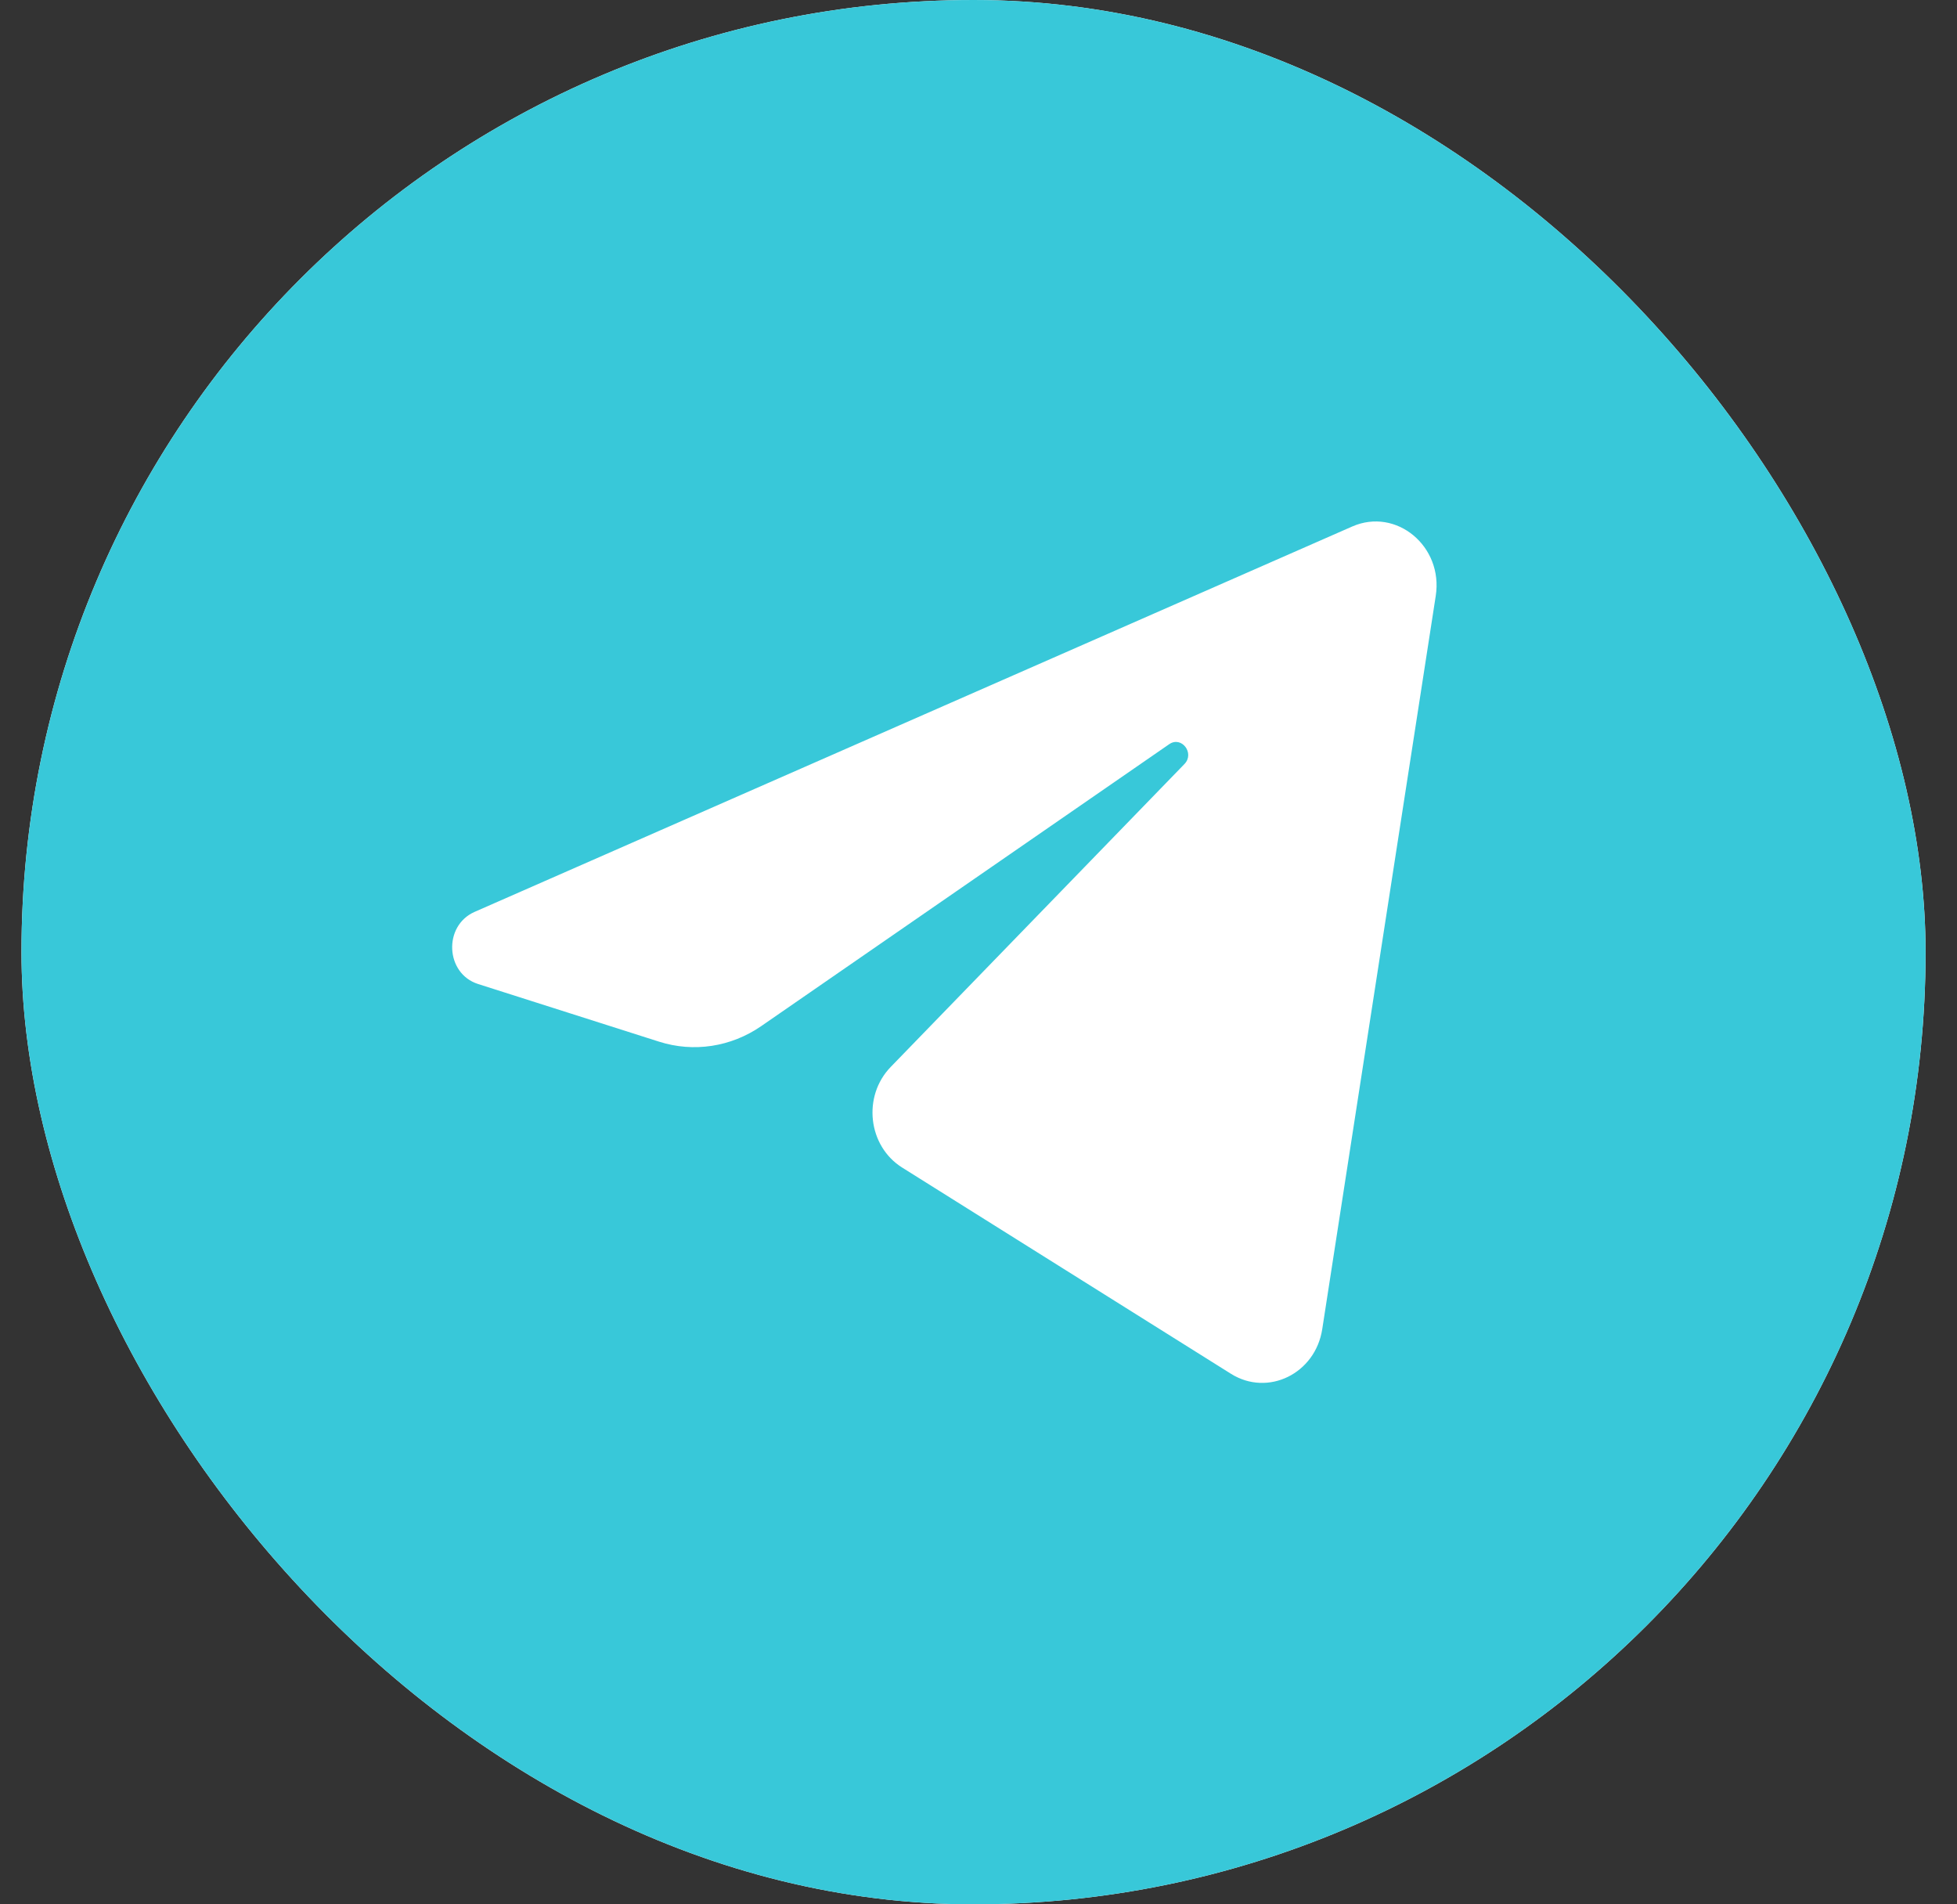 <svg width="37" height="36" viewBox="0 0 37 36" fill="none" xmlns="http://www.w3.org/2000/svg">
<rect x="0" y="0" width="37" height="36" fill="#333333" stroke="none"/>
<g clip-path="url(#clip0_578_6484)">
<rect x="0.406" width="36" height="36" rx="18" fill="white"/>
<path d="M18.501 -0.095C28.494 -0.095 36.596 8.007 36.596 18C36.596 27.993 28.494 36.095 18.501 36.095C8.508 36.095 0.406 27.993 0.406 18C0.406 8.007 8.508 -0.095 18.501 -0.095ZM27.145 11.264C27.29 10.327 26.399 9.588 25.566 9.953L8.974 17.238C8.376 17.501 8.419 18.405 9.039 18.602L12.461 19.692C13.114 19.9 13.821 19.792 14.392 19.398L22.106 14.068C22.339 13.908 22.592 14.239 22.394 14.443L16.841 20.169C16.302 20.724 16.409 21.666 17.057 22.072L23.274 25.971C23.972 26.408 24.869 25.969 24.999 25.126L27.145 11.264Z" fill="#38C8D9"/>
</g>
<defs>
<clipPath id="clip0_578_6484">
<rect x="0.406" width="36" height="36" rx="18" fill="white"/>
</clipPath>
</defs>
</svg>
